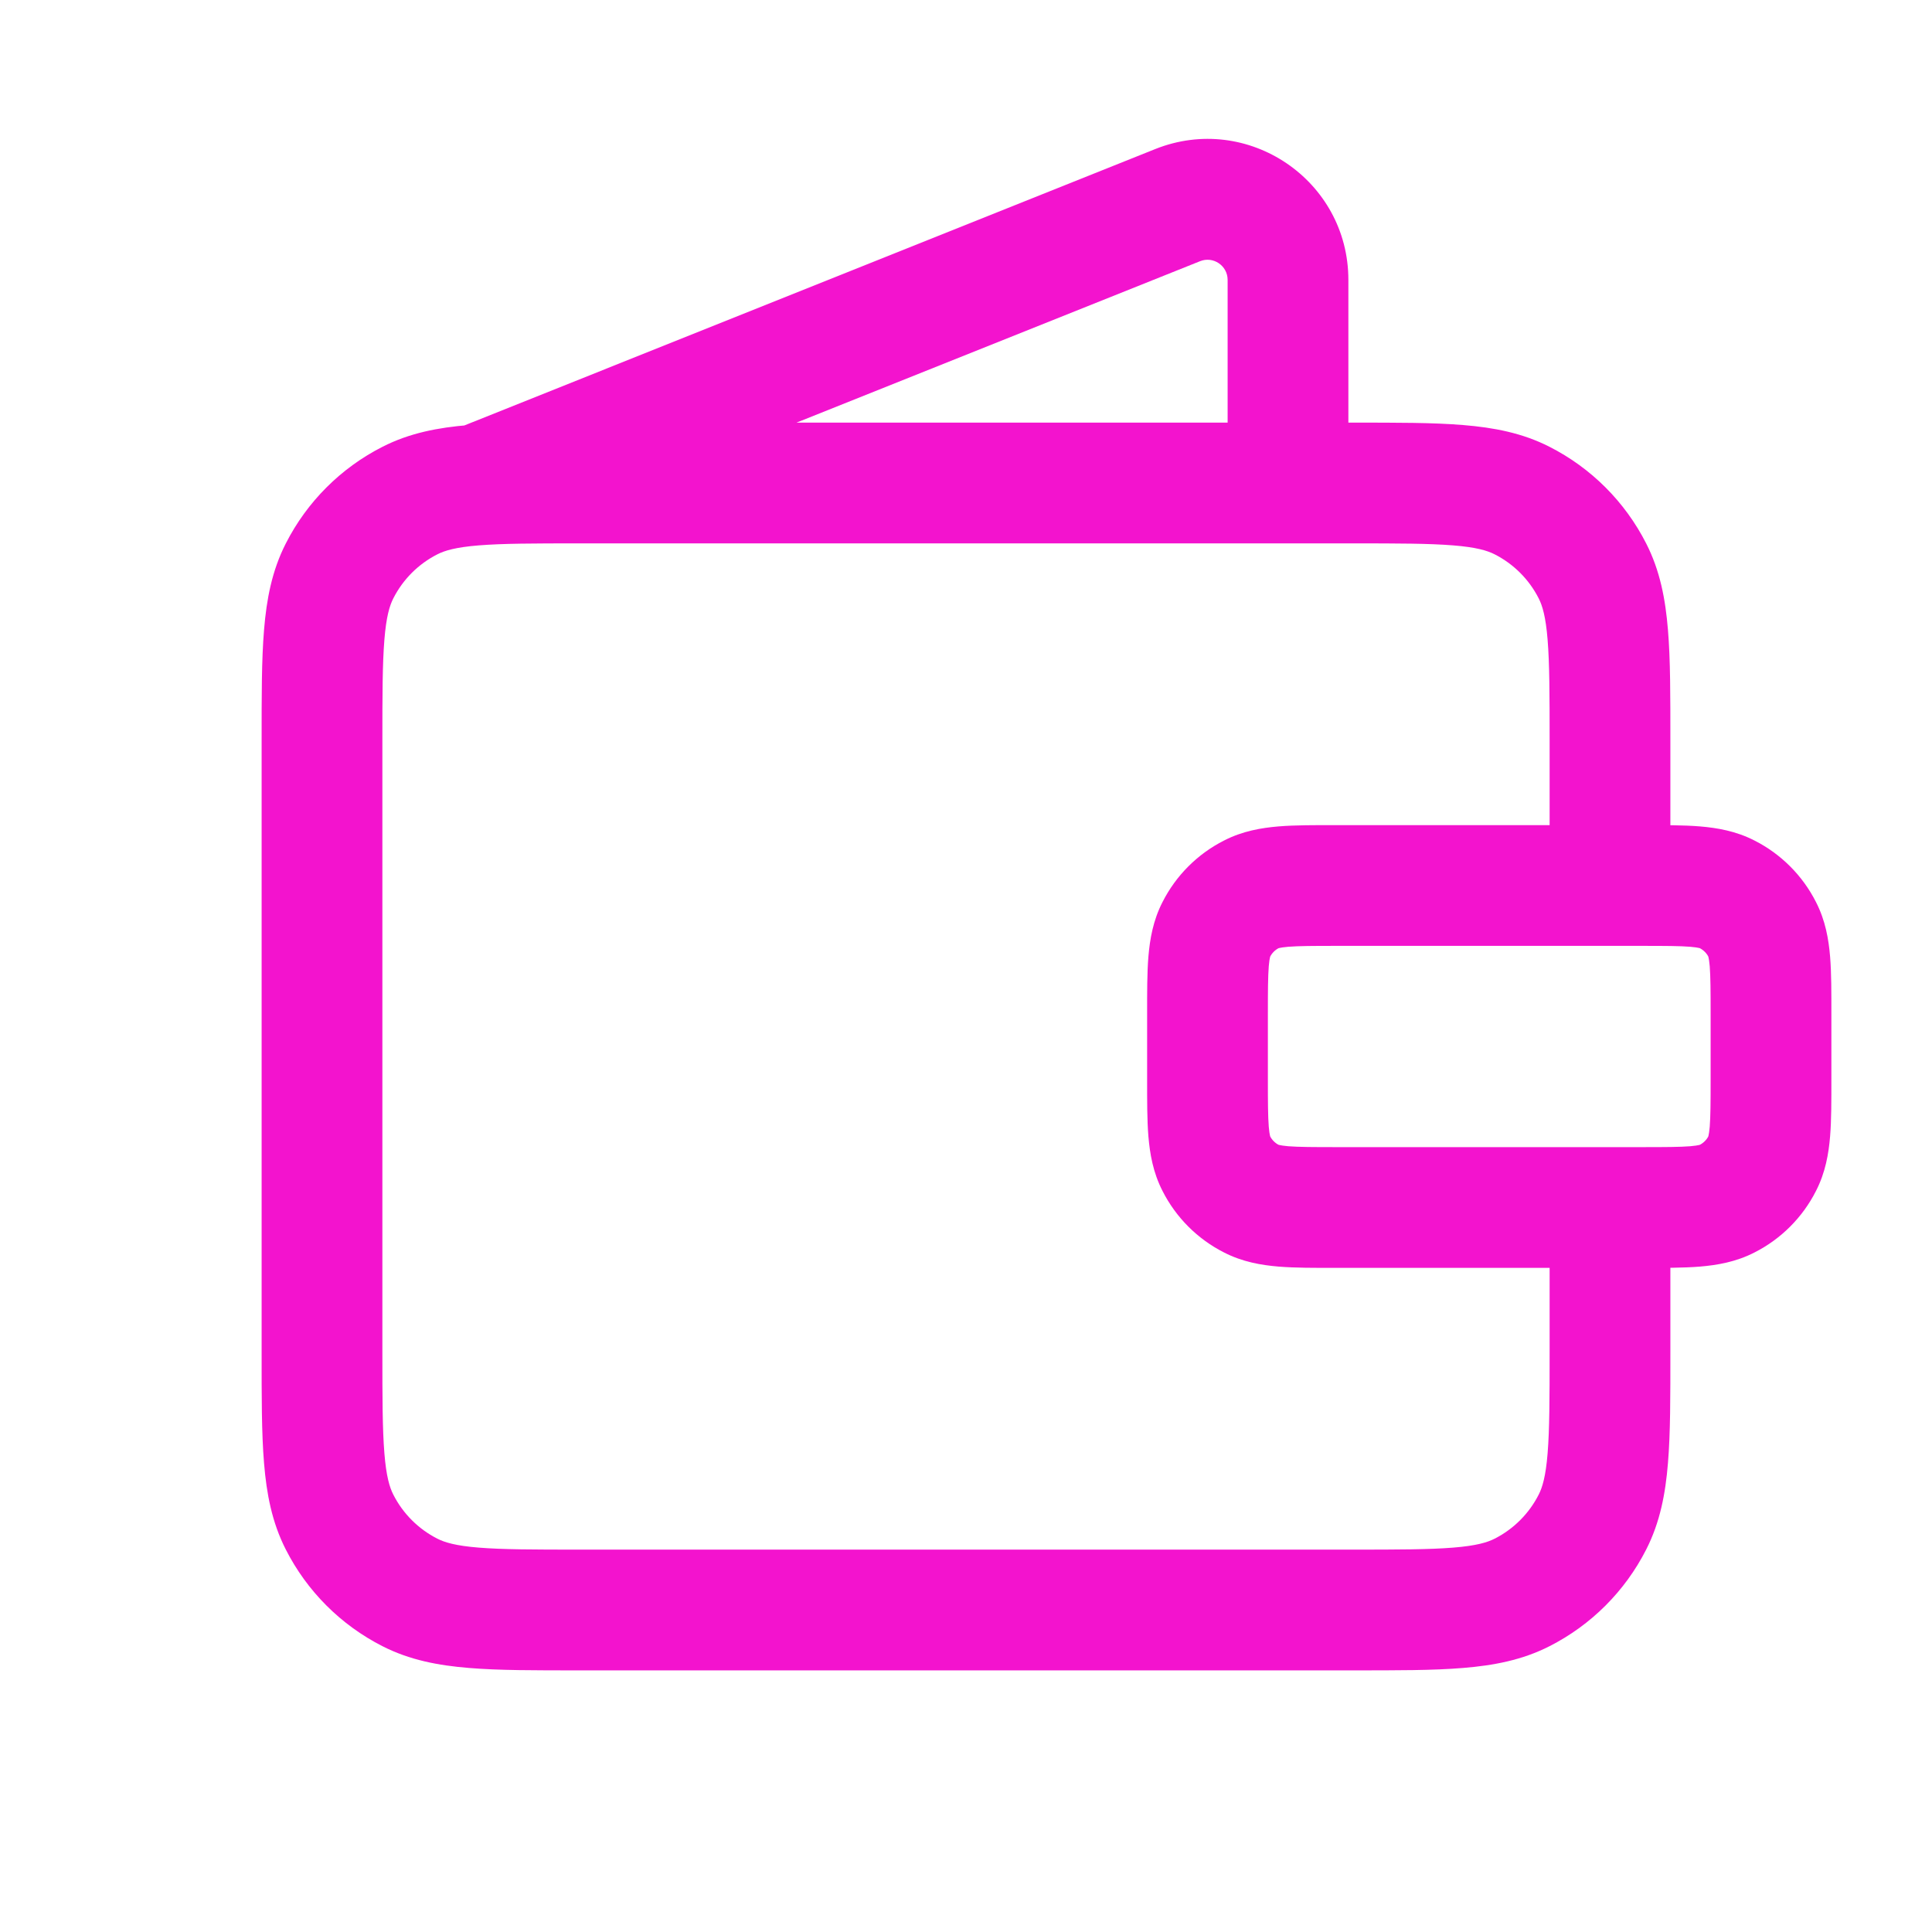 <svg width="24" height="24" viewBox="0 0 24 24" fill="none" xmlns="http://www.w3.org/2000/svg">
<path d="M5.092 19.782L5.433 19.114H5.433L5.092 19.782ZM4.218 18.908L4.886 18.567H4.886L4.218 18.908ZM18.908 19.782L18.567 19.114H18.567L18.908 19.782ZM19.782 18.908L19.114 18.567V18.567L19.782 18.908ZM18.908 6.218L18.567 6.886H18.567L18.908 6.218ZM19.782 7.092L19.114 7.433V7.433L19.782 7.092ZM5.092 6.218L4.752 5.55H4.752L5.092 6.218ZM4.218 7.092L3.55 6.752H3.55L4.218 7.092ZM15.546 14.891L15.886 14.223L15.546 14.891ZM15.109 14.454L15.777 14.114L15.109 14.454ZM21.891 14.454L21.223 14.114L21.891 14.454ZM21.454 14.891L21.113 14.223L21.454 14.891ZM21.454 11.109L21.113 11.777L21.454 11.109ZM21.891 11.546L21.223 11.886L21.891 11.546ZM15.546 11.109L15.886 11.777L15.546 11.109ZM15.109 11.546L15.777 11.886L15.109 11.546ZM5.721 5.304C5.337 5.457 5.15 5.894 5.304 6.279C5.457 6.663 5.894 6.85 6.279 6.696L5.721 5.304ZM14.629 2.549L14.35 1.852L14.35 1.852L14.629 2.549ZM15.25 6C15.25 6.414 15.586 6.75 16 6.75C16.414 6.75 16.75 6.414 16.75 6H15.25ZM7.2 6.75H16.8V5.25H7.2V6.75ZM16.8 19.25H7.2V20.75H16.8V19.25ZM4.75 16.8V9.2H3.25V16.8H4.75ZM19.25 9.2V11.25H20.75V9.2H19.25ZM19.25 15.188V16.8H20.75V15.188H19.25ZM7.2 19.25C6.628 19.25 6.243 19.249 5.947 19.225C5.66 19.202 5.523 19.16 5.433 19.114L4.752 20.45C5.089 20.622 5.445 20.689 5.825 20.72C6.196 20.751 6.652 20.75 7.2 20.75V19.25ZM3.25 16.8C3.25 17.348 3.249 17.804 3.28 18.175C3.311 18.555 3.378 18.911 3.55 19.248L4.886 18.567C4.84 18.477 4.798 18.34 4.775 18.053C4.751 17.757 4.75 17.372 4.75 16.8H3.25ZM5.433 19.114C5.197 18.994 5.006 18.803 4.886 18.567L3.55 19.248C3.813 19.766 4.234 20.187 4.752 20.45L5.433 19.114ZM16.8 20.75C17.348 20.75 17.803 20.751 18.175 20.72C18.555 20.689 18.911 20.622 19.248 20.45L18.567 19.114C18.477 19.16 18.34 19.202 18.052 19.225C17.757 19.249 17.372 19.25 16.8 19.25V20.75ZM19.25 16.8C19.25 17.372 19.249 17.757 19.225 18.053C19.202 18.34 19.16 18.477 19.114 18.567L20.45 19.248C20.622 18.911 20.689 18.555 20.72 18.175C20.751 17.804 20.75 17.348 20.75 16.8H19.25ZM19.248 20.45C19.766 20.187 20.187 19.766 20.45 19.248L19.114 18.567C18.994 18.803 18.803 18.994 18.567 19.114L19.248 20.45ZM16.8 6.75C17.372 6.75 17.757 6.751 18.052 6.775C18.34 6.798 18.477 6.84 18.567 6.886L19.248 5.55C18.911 5.378 18.555 5.311 18.175 5.28C17.803 5.249 17.348 5.25 16.8 5.25V6.75ZM20.75 9.2C20.75 8.652 20.751 8.196 20.72 7.825C20.689 7.445 20.622 7.089 20.45 6.752L19.114 7.433C19.16 7.523 19.202 7.66 19.225 7.948C19.249 8.243 19.25 8.628 19.25 9.2H20.75ZM18.567 6.886C18.803 7.006 18.994 7.197 19.114 7.433L20.45 6.752C20.187 6.234 19.766 5.813 19.248 5.55L18.567 6.886ZM7.2 5.25C6.652 5.25 6.196 5.249 5.825 5.28C5.445 5.311 5.089 5.378 4.752 5.55L5.433 6.886C5.523 6.84 5.66 6.798 5.947 6.775C6.243 6.751 6.628 6.75 7.2 6.75V5.25ZM4.75 9.2C4.75 8.628 4.751 8.243 4.775 7.947C4.798 7.66 4.84 7.523 4.886 7.433L3.55 6.752C3.378 7.089 3.311 7.445 3.28 7.825C3.249 8.196 3.25 8.652 3.25 9.2H4.75ZM4.752 5.55C4.234 5.813 3.813 6.234 3.55 6.752L4.886 7.433C5.006 7.197 5.197 7.006 5.433 6.886L4.752 5.55ZM16.6 11.75H20.4V10.25H16.6V11.75ZM21.25 12.6V13.4H22.75V12.6H21.25ZM20.4 14.25H16.6V15.75H20.4V14.25ZM15.75 13.4V12.6H14.25V13.4H15.75ZM16.6 14.25C16.308 14.25 16.133 14.249 16.004 14.239C15.884 14.229 15.87 14.214 15.886 14.223L15.206 15.559C15.436 15.677 15.669 15.716 15.882 15.734C16.087 15.751 16.332 15.75 16.6 15.75V14.25ZM14.25 13.4C14.25 13.668 14.249 13.914 14.266 14.118C14.284 14.331 14.323 14.564 14.441 14.794L15.777 14.114C15.786 14.13 15.771 14.116 15.761 13.996C15.751 13.867 15.75 13.692 15.75 13.4H14.25ZM15.886 14.223C15.839 14.199 15.801 14.161 15.777 14.114L14.441 14.794C14.608 15.124 14.876 15.392 15.206 15.559L15.886 14.223ZM21.25 13.4C21.25 13.692 21.249 13.867 21.239 13.996C21.229 14.116 21.214 14.13 21.223 14.114L22.559 14.794C22.677 14.564 22.716 14.331 22.734 14.118C22.751 13.914 22.75 13.668 22.75 13.4H21.25ZM20.4 15.75C20.668 15.75 20.913 15.751 21.118 15.734C21.331 15.716 21.564 15.677 21.794 15.559L21.113 14.223C21.13 14.214 21.116 14.229 20.996 14.239C20.867 14.249 20.692 14.25 20.4 14.25V15.75ZM21.223 14.114C21.199 14.161 21.16 14.199 21.113 14.223L21.794 15.559C22.124 15.392 22.392 15.124 22.559 14.794L21.223 14.114ZM20.4 11.75C20.692 11.75 20.867 11.751 20.996 11.761C21.116 11.771 21.13 11.786 21.113 11.777L21.794 10.441C21.564 10.323 21.331 10.284 21.118 10.266C20.913 10.249 20.668 10.25 20.4 10.25V11.75ZM22.75 12.6C22.75 12.332 22.751 12.086 22.734 11.882C22.716 11.669 22.677 11.436 22.559 11.206L21.223 11.886C21.214 11.87 21.229 11.884 21.239 12.004C21.249 12.133 21.25 12.308 21.25 12.6H22.75ZM21.113 11.777C21.16 11.801 21.199 11.839 21.223 11.886L22.559 11.206C22.392 10.876 22.124 10.608 21.794 10.441L21.113 11.777ZM16.6 10.25C16.332 10.25 16.087 10.249 15.882 10.266C15.669 10.284 15.436 10.323 15.206 10.441L15.886 11.777C15.87 11.786 15.884 11.771 16.004 11.761C16.133 11.751 16.308 11.75 16.6 11.75V10.25ZM15.75 12.6C15.75 12.308 15.751 12.133 15.761 12.004C15.771 11.884 15.786 11.87 15.777 11.886L14.441 11.206C14.323 11.436 14.284 11.669 14.266 11.882C14.249 12.086 14.25 12.332 14.25 12.6H15.75ZM15.206 10.441C14.876 10.608 14.608 10.876 14.441 11.206L15.777 11.886C15.801 11.839 15.839 11.801 15.886 11.777L15.206 10.441ZM6.279 6.696L14.907 3.245L14.35 1.852L5.721 5.304L6.279 6.696ZM15.25 3.477V6H16.75V3.477H15.25ZM14.907 3.245C15.071 3.179 15.25 3.3 15.25 3.477H16.75C16.75 2.239 15.5 1.392 14.35 1.852L14.907 3.245Z" fill="#F313CE"/>
</svg>
